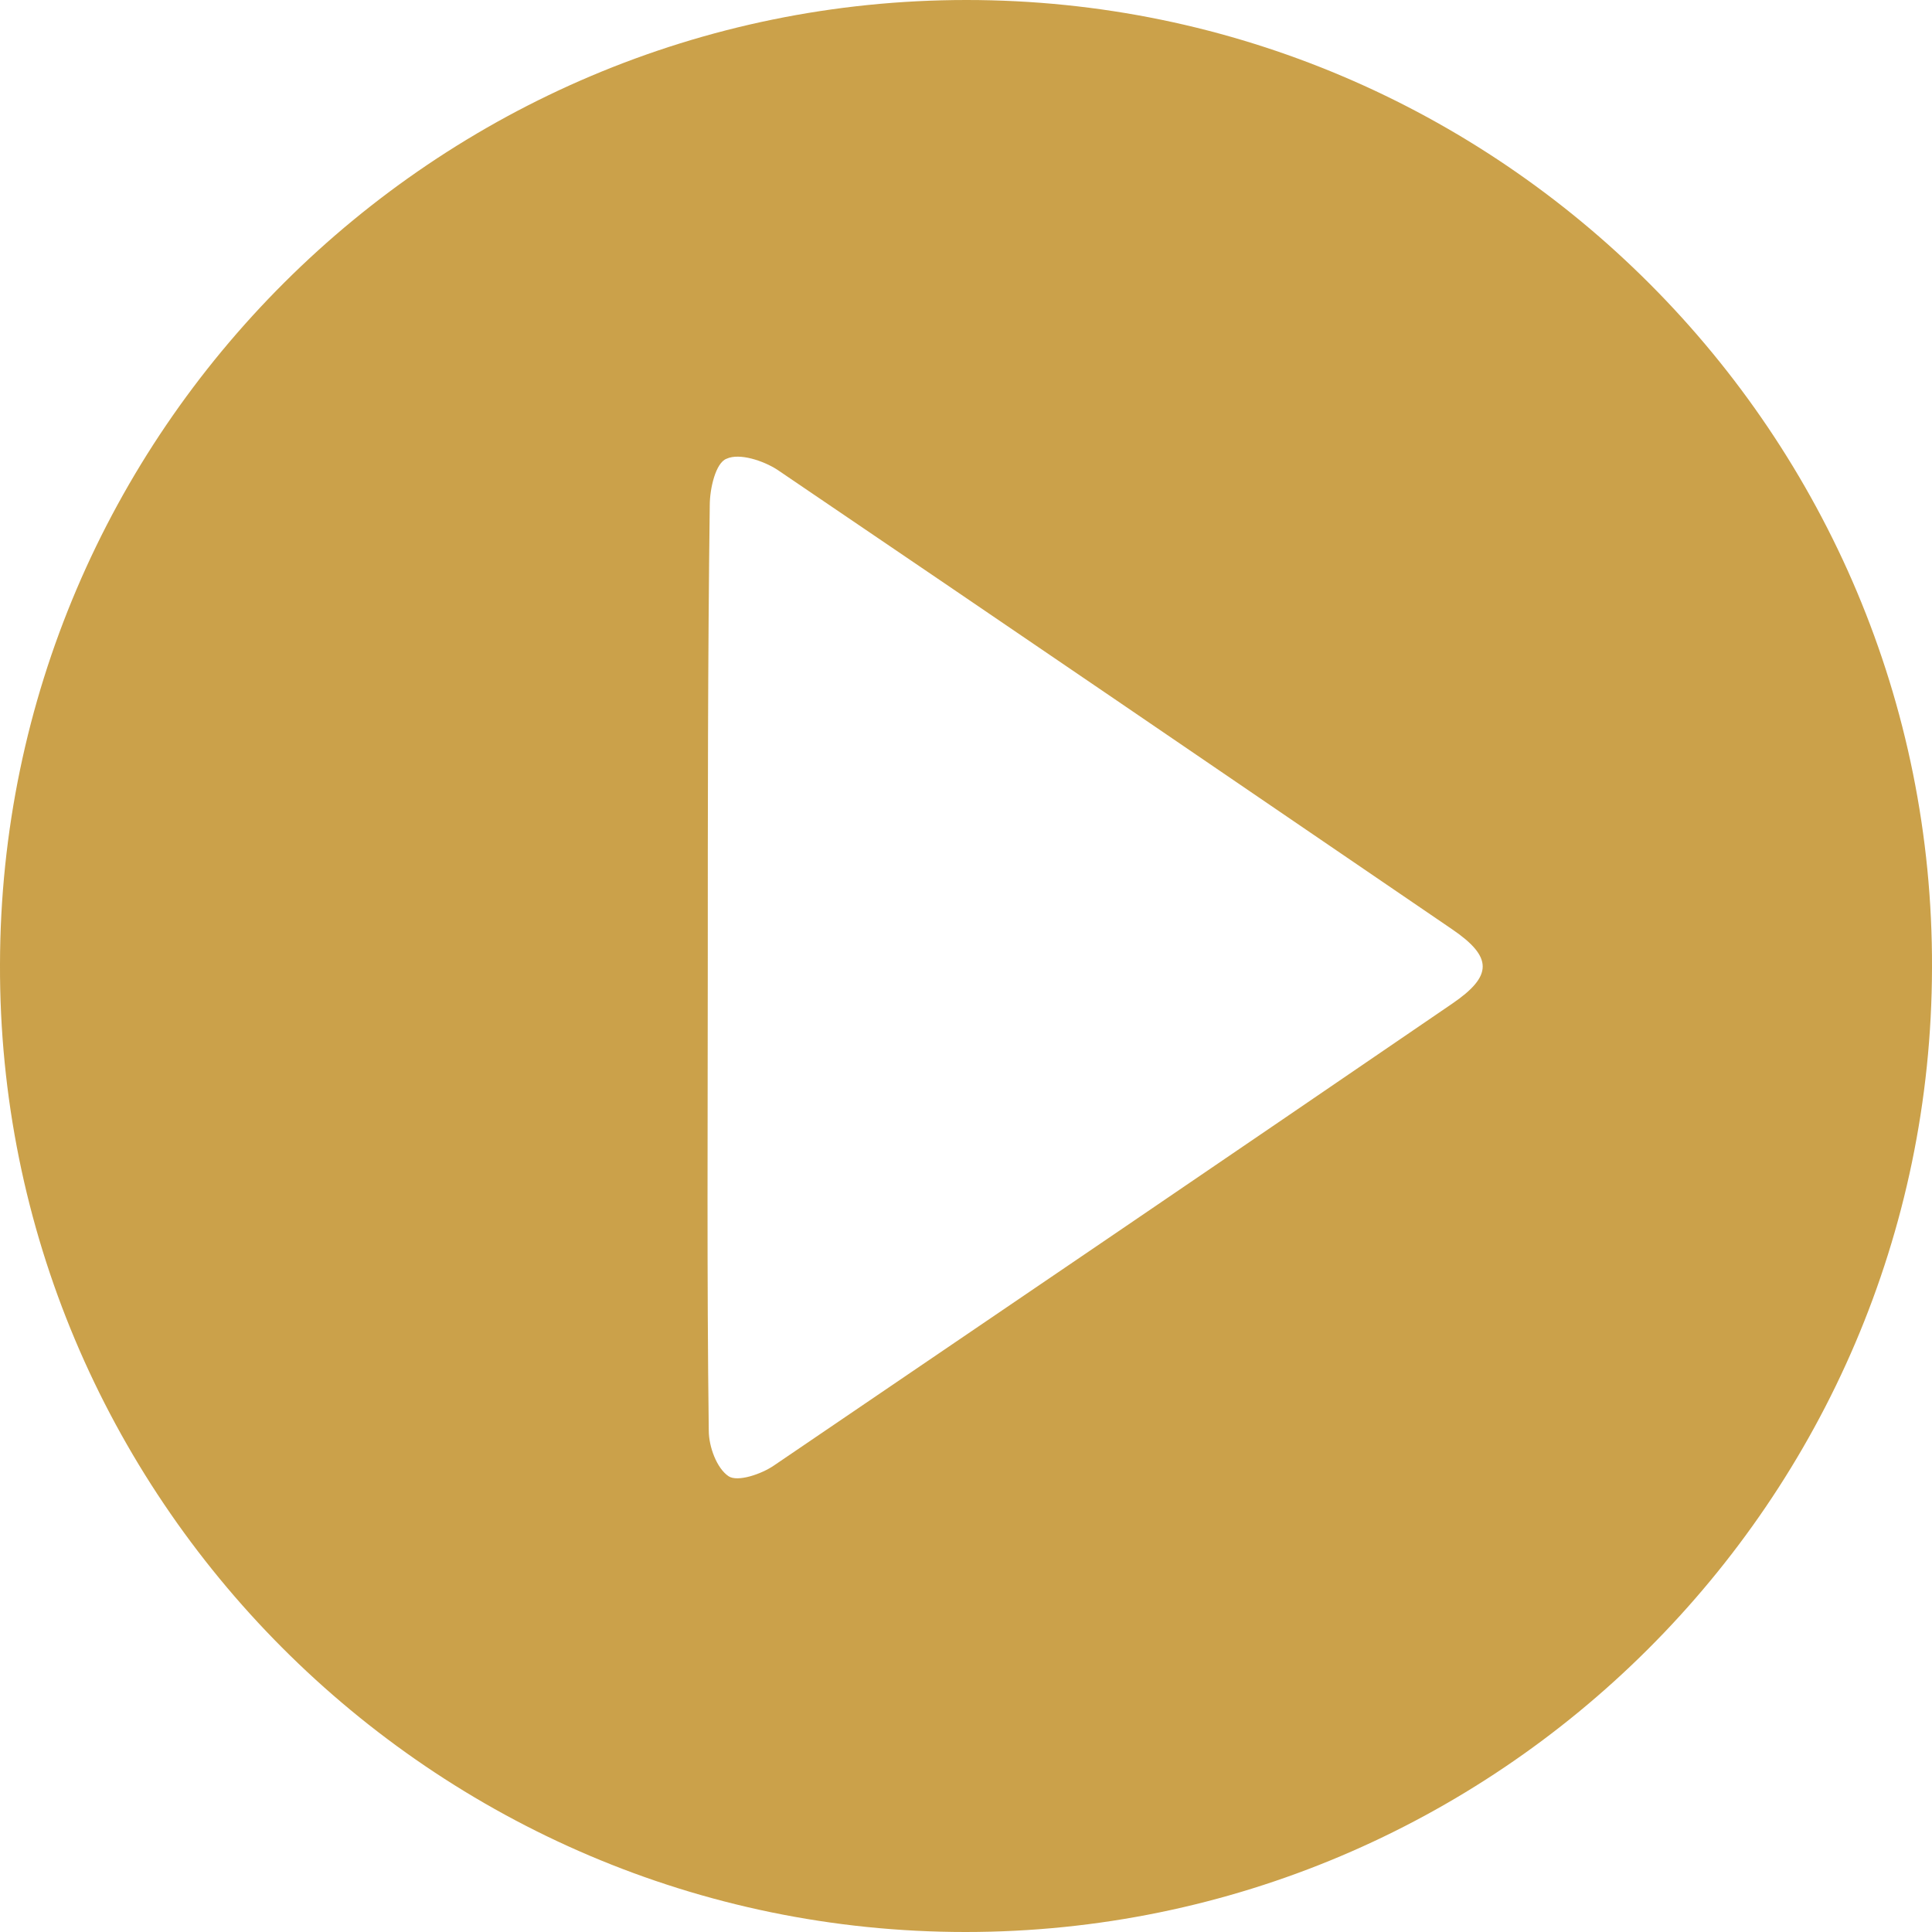 <?xml version="1.0" encoding="UTF-8"?> <svg xmlns="http://www.w3.org/2000/svg" width="78" height="78" viewBox="0 0 78 78" fill="none"> <path d="M38.98 78C17.449 78 -0.08 60.4 0 38.92C0.04 17.44 17.569 0 39.02 0C60.551 0 78.08 17.56 78 39.08C77.96 60.56 60.431 78 38.98 78ZM28.575 39C28.575 45.24 28.535 51.52 28.615 57.76C28.615 58.4 28.935 59.28 29.415 59.6C29.775 59.84 30.736 59.52 31.256 59.16C40.381 52.96 49.505 46.76 58.63 40.52C60.271 39.4 60.271 38.64 58.63 37.52C49.545 31.32 40.461 25.12 31.376 18.96C30.816 18.6 29.855 18.28 29.335 18.52C28.895 18.68 28.655 19.72 28.655 20.4C28.575 26.56 28.575 32.76 28.575 39Z" fill="#CBA14A"></path> </svg> 